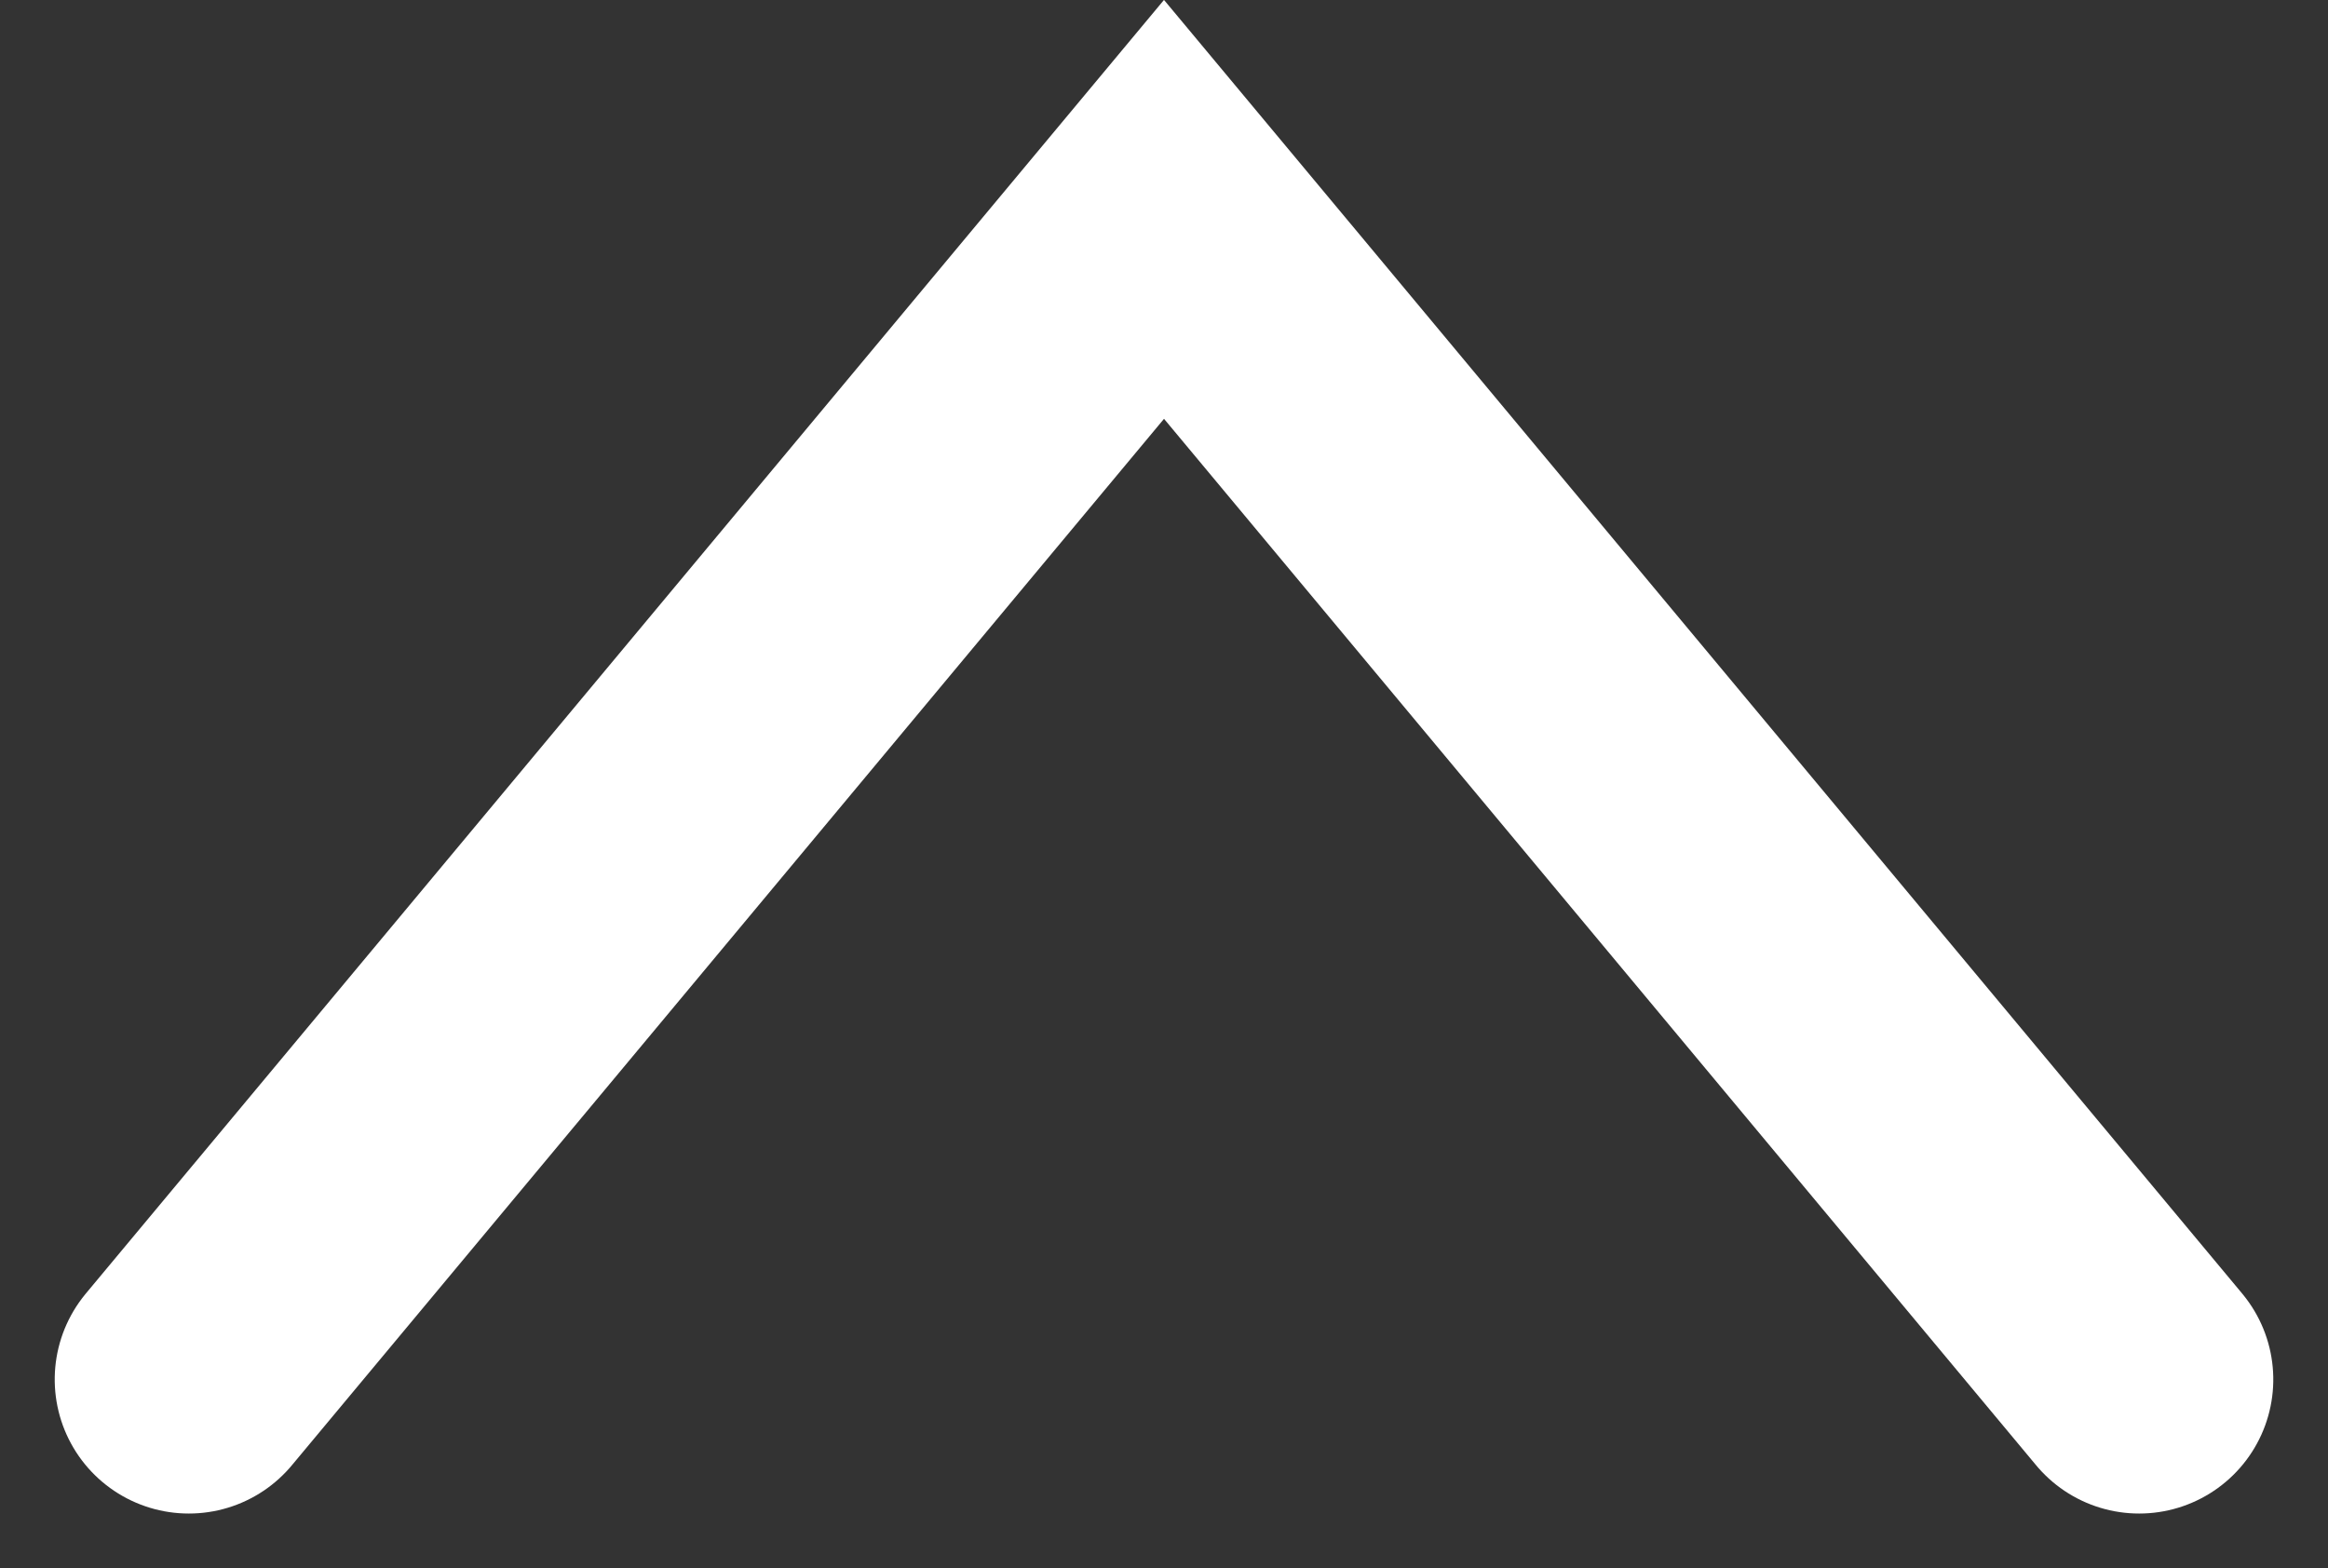 <svg height="17.543" viewBox="0 0 26.038 17.543" width="26.038" xmlns="http://www.w3.org/2000/svg"><rect x="0" y="0" width="26.038" height="17.543" fill="#333333" stroke="none"/><path d="m3540.645 636.549 13.088 10.907-2.181 1.818-10.907 9.089" fill="none" stroke="#fff" stroke-linecap="round" stroke-width="3" transform="matrix(0 -1 1 0 -634.437 3556.075)"/></svg>